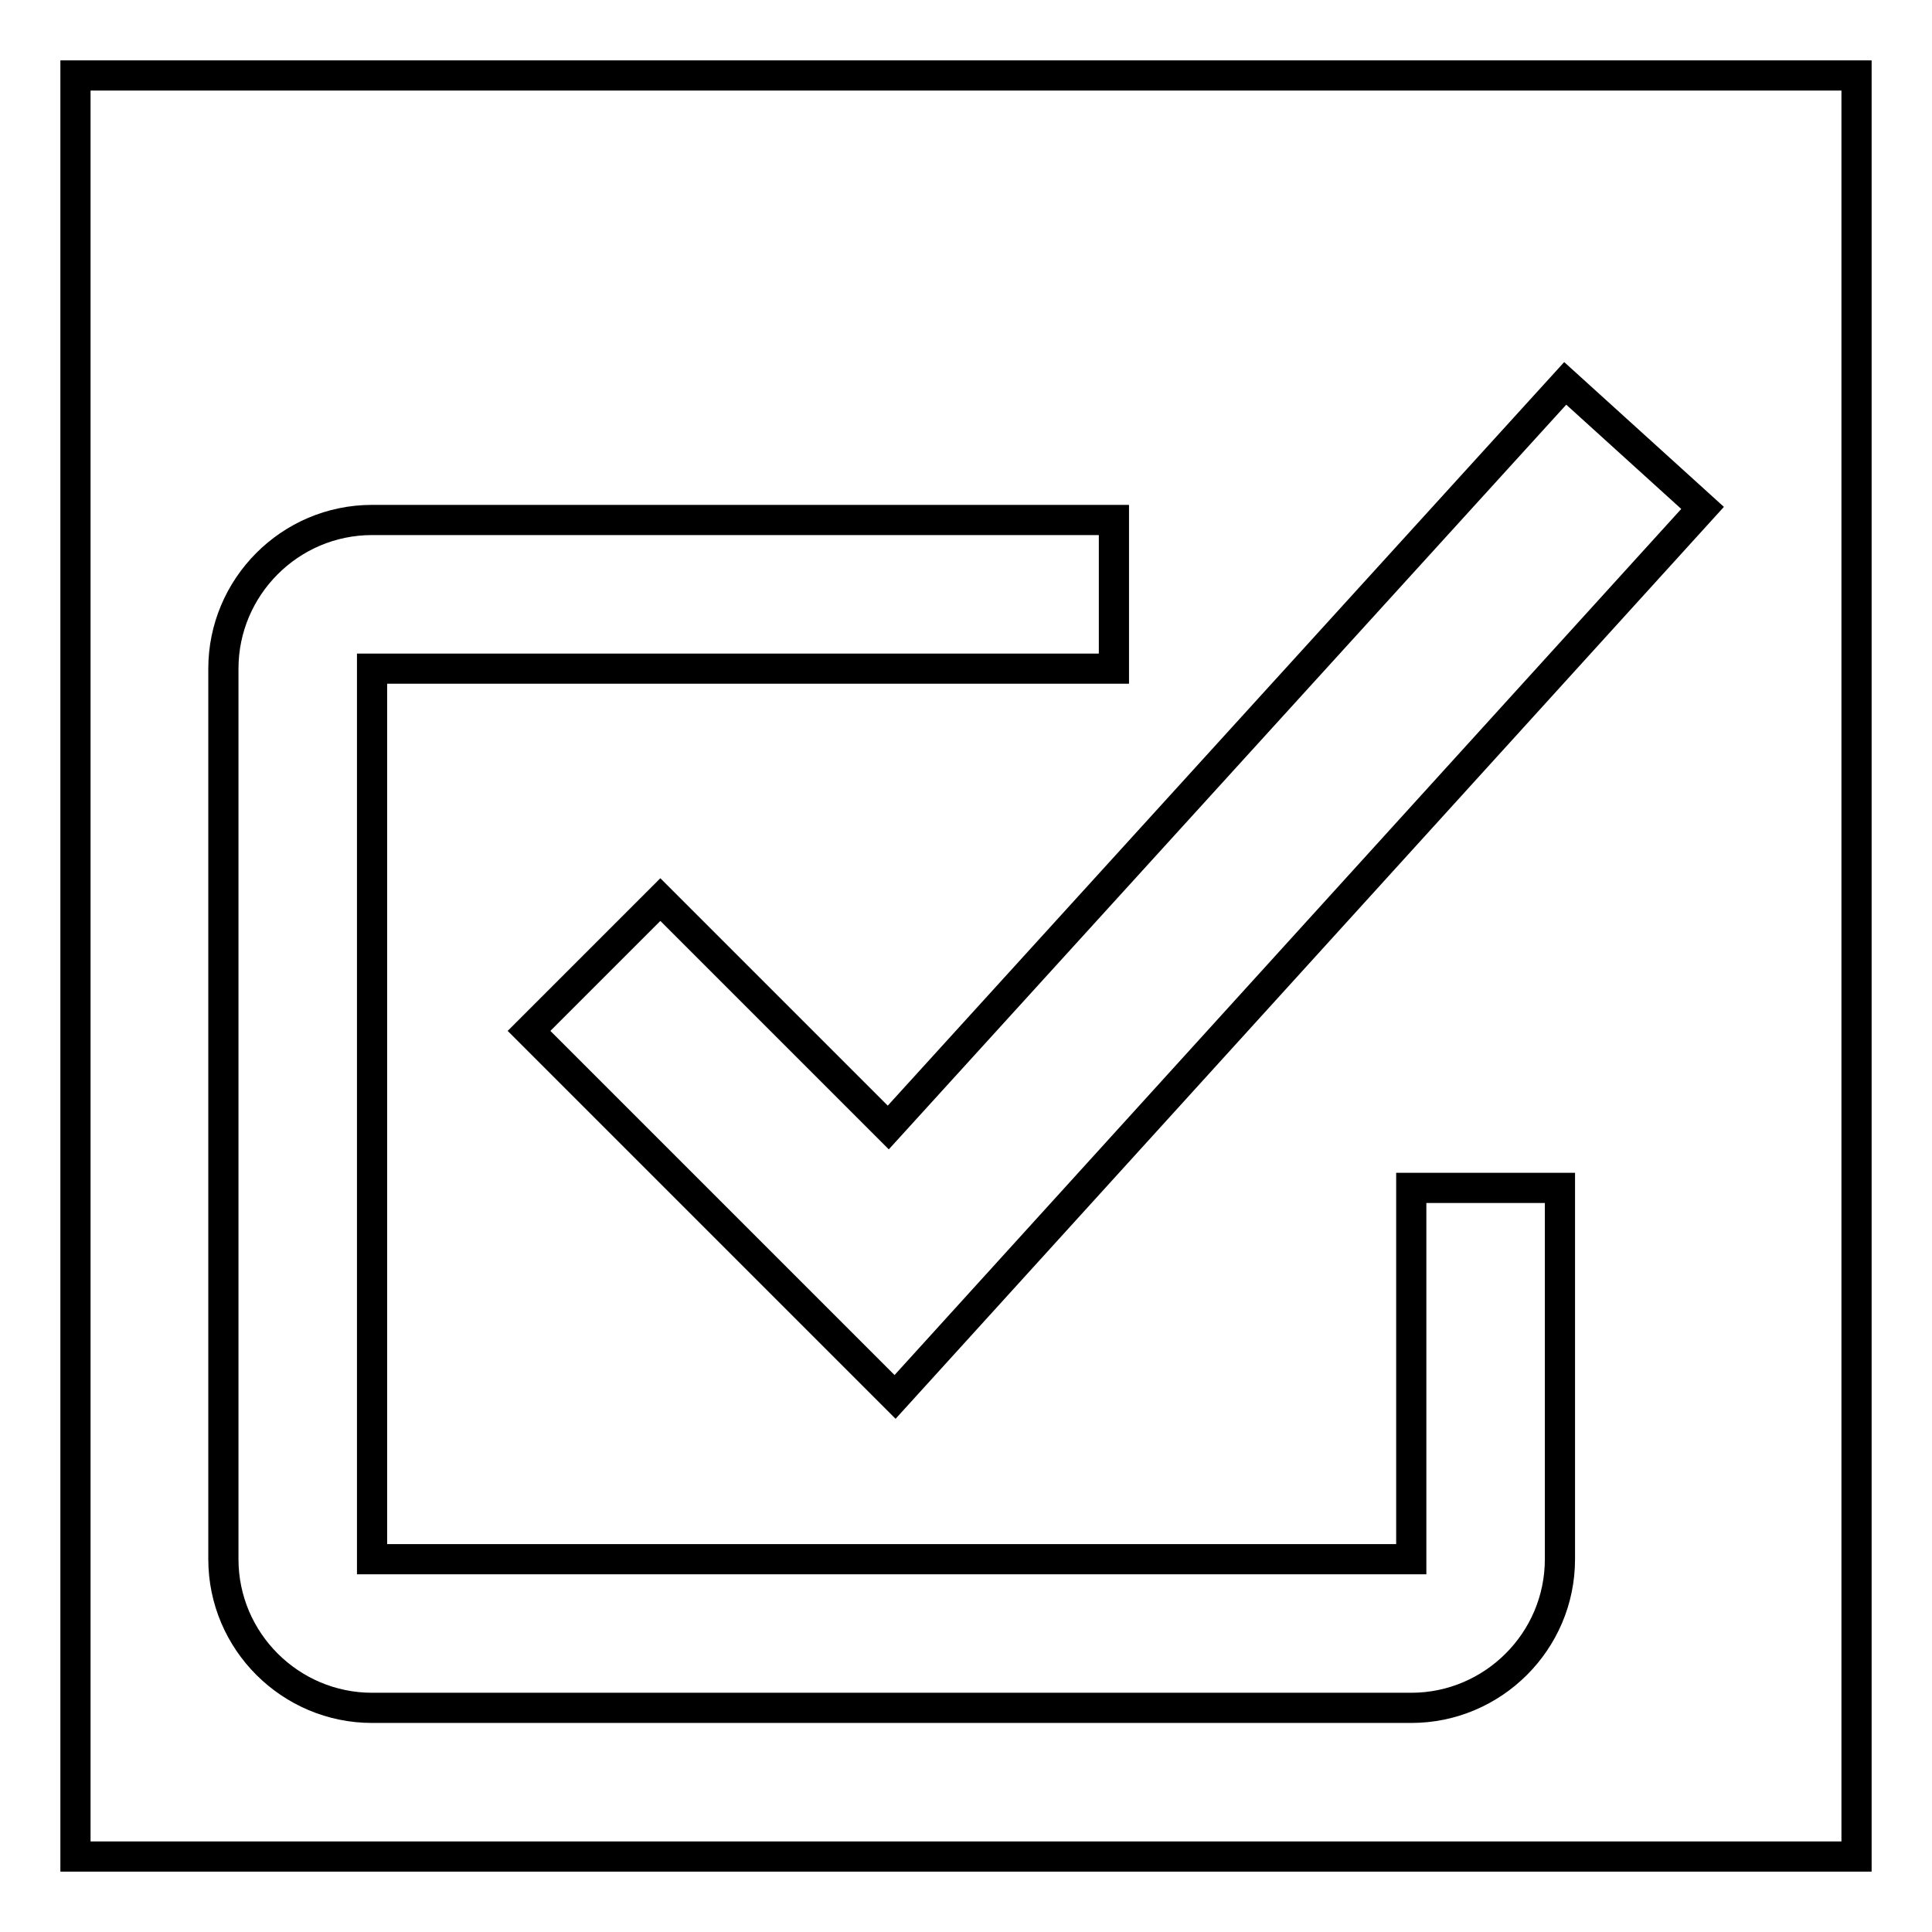 <?xml version="1.0" encoding="utf-8"?>
<!-- Svg Vector Icons : http://www.onlinewebfonts.com/icon -->
<!DOCTYPE svg PUBLIC "-//W3C//DTD SVG 1.1//EN" "http://www.w3.org/Graphics/SVG/1.1/DTD/svg11.dtd">
<svg version="1.1" xmlns="http://www.w3.org/2000/svg" xmlns:xlink="http://www.w3.org/1999/xlink" x="0px" y="0px" viewBox="0 0 256 256" enable-background="new 0 0 256 256" xml:space="preserve">
<g><g><path stroke-width="4" fill-opacity="0" stroke="#000000"  d="M10,10h236v236H10V10z"/><path stroke-width="4" fill-opacity="0" stroke="#000000"  d="M187,226.3H49.3c-10.8,0-19.7-8.8-19.7-19.7v-118c0-10.8,8.8-19.7,19.7-19.7h98.3v19.7H49.3v118H187v-49.2h19.7v49.2C206.7,217.5,197.8,226.3,187,226.3z"/><path stroke-width="4" fill-opacity="0" stroke="#000000"  d="M118.6,185.1l-48.5-48.5l17.4-17.4l30.2,30.2l89.7-98.6l18.2,16.5L118.6,185.1z"/></g></g>
</svg>